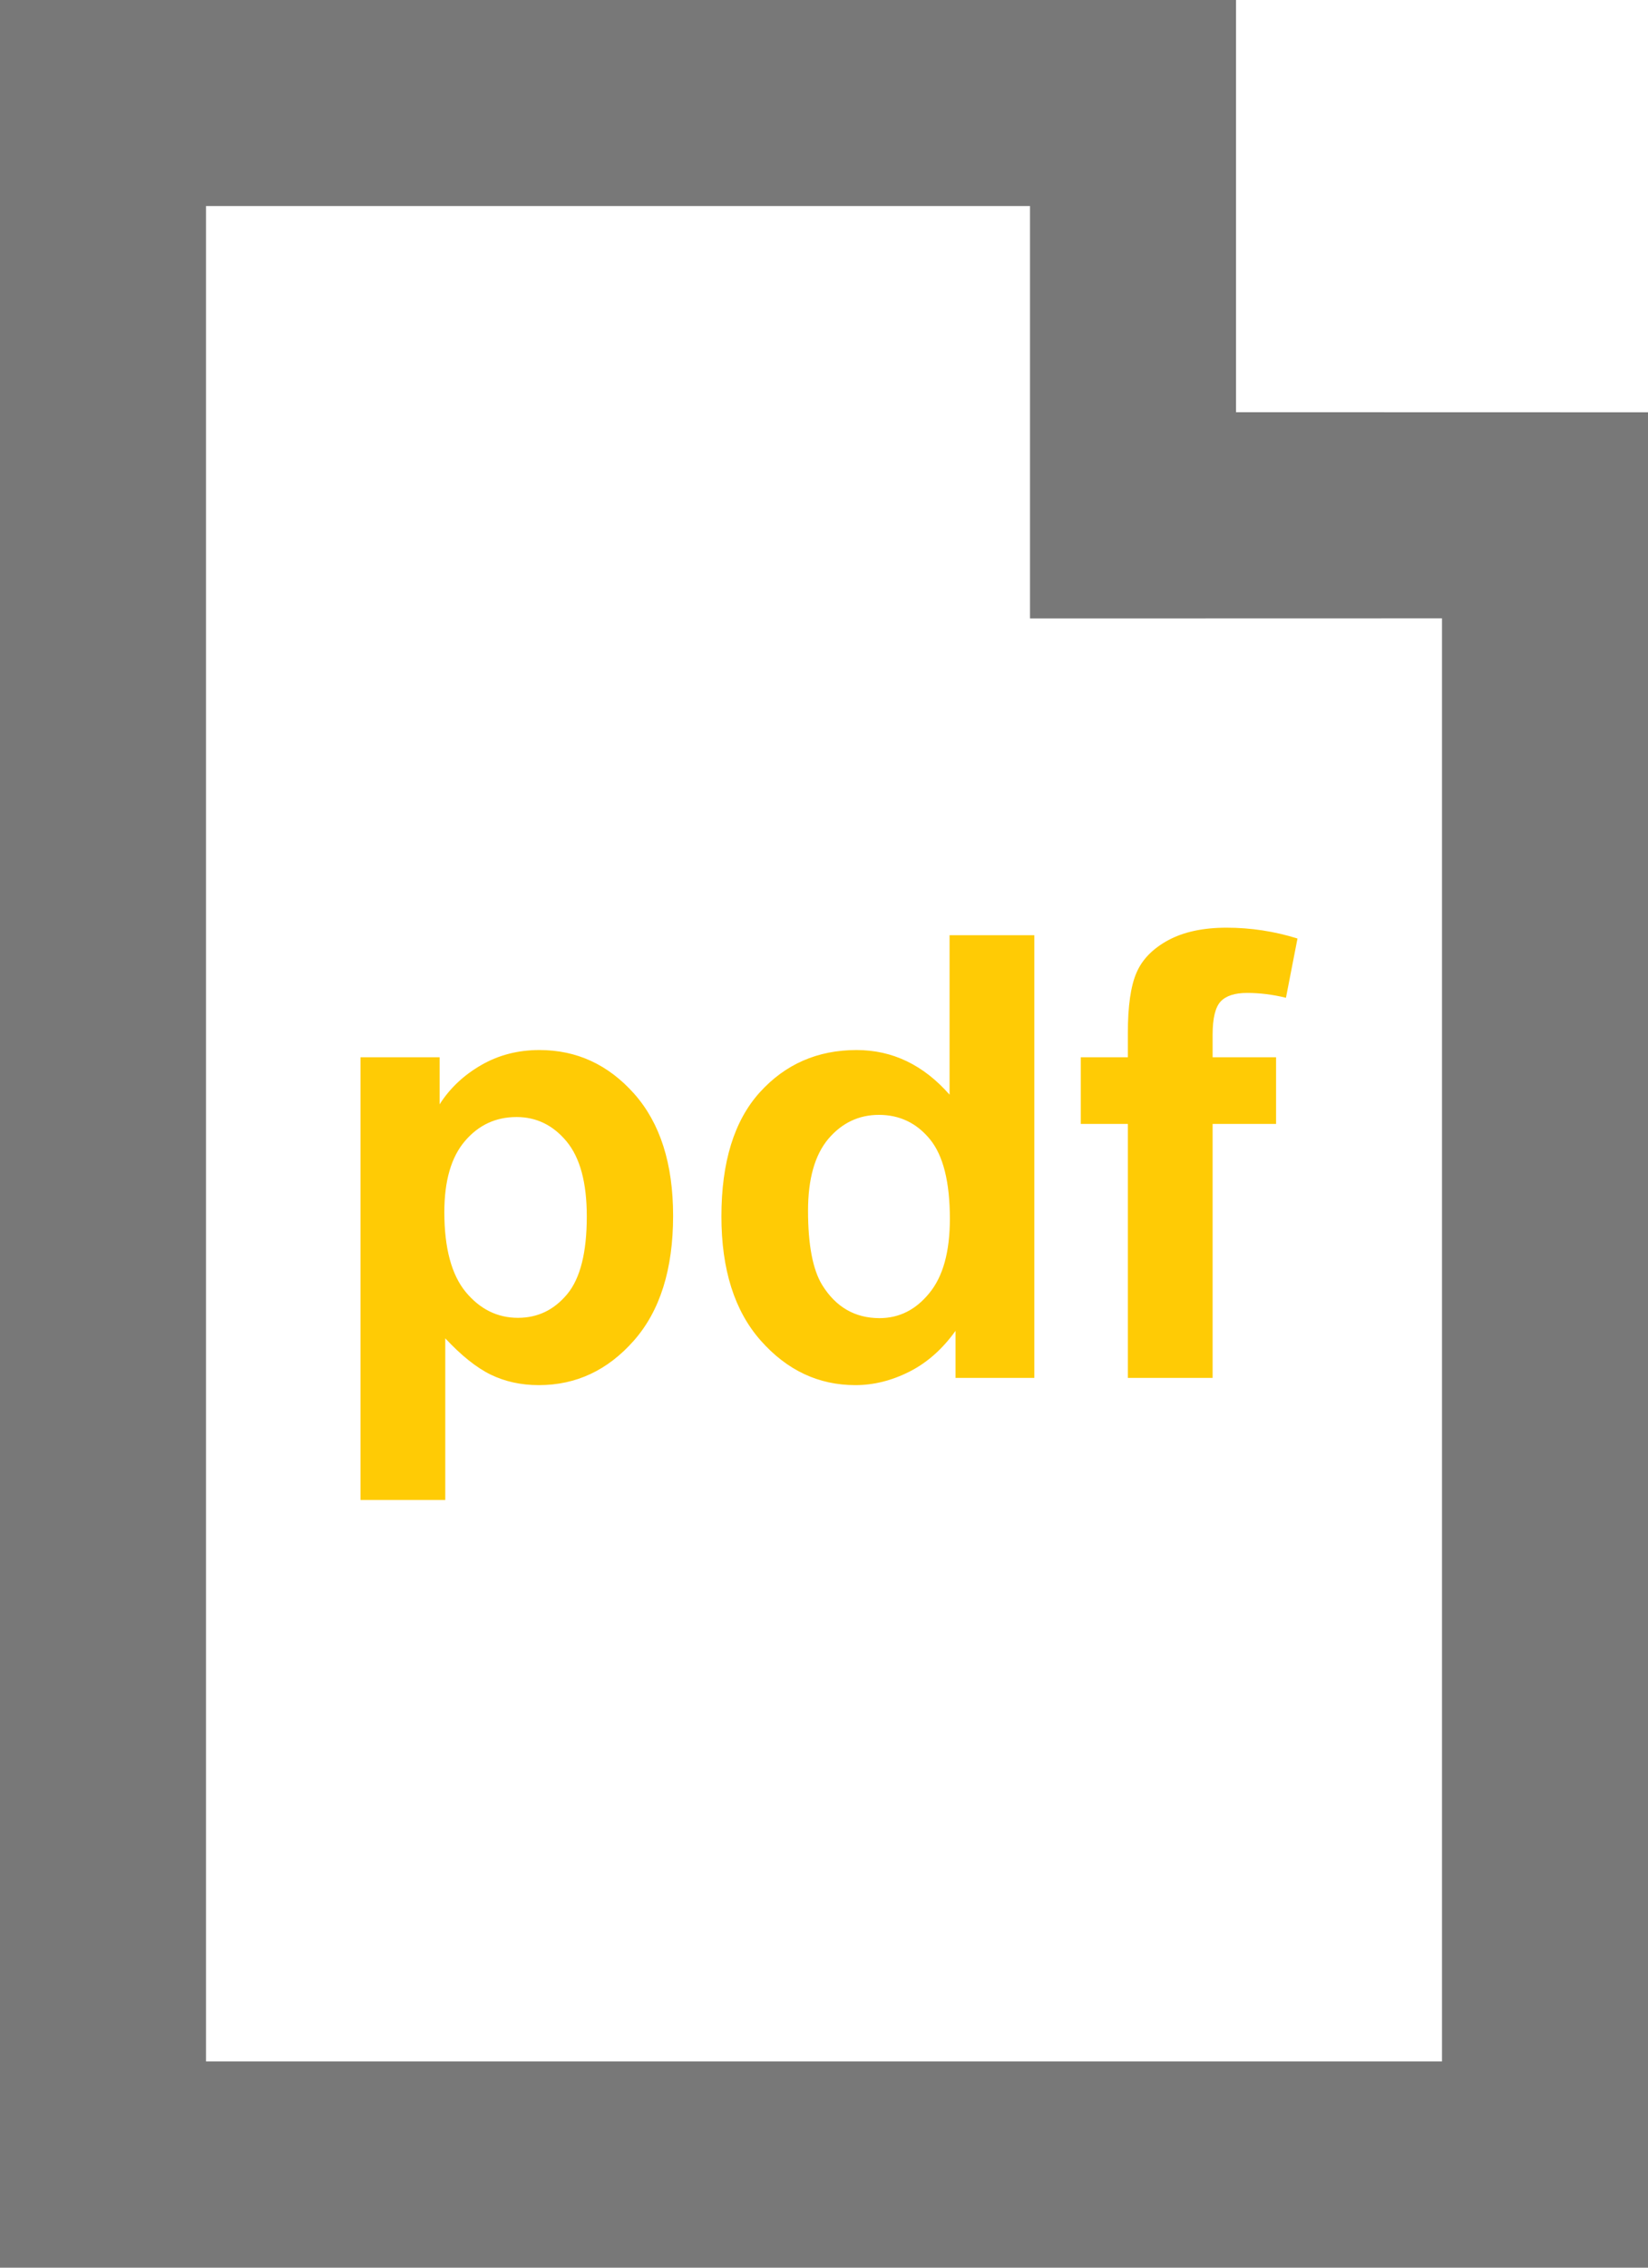 <?xml version="1.0" encoding="UTF-8"?>
<svg width="16px" height="22px" viewBox="0 0 16 22" version="1.1" xmlns="http://www.w3.org/2000/svg" xmlns:xlink="http://www.w3.org/1999/xlink">
    <title>Group</title>
    <g id="Symbols" stroke="none" stroke-width="1" fill="none" fill-rule="evenodd">
        <g id="icons-/-pdf-file" transform="translate(-4, -1)" fill-rule="nonzero">
            <g id="Group" transform="translate(4, 1)">
                <path d="M12,0 L-1.77635684e-15,0 L-1.77635684e-15,22 L16,22 L16,4 L12,3.999 L12,0 Z M10,1.999 L10,6 L14,5.999 L14,19.999 L2,19.999 L2,1.999 L10,1.999 Z" id="Path-2" fill="#787878"></path>
                <path d="M4.323,14.552 L4.323,12.984 C4.478,13.15 4.625,13.268 4.764,13.336 C4.904,13.404 5.06,13.438 5.231,13.438 C5.593,13.438 5.9,13.294 6.154,13.006 C6.408,12.718 6.535,12.314 6.535,11.795 C6.535,11.289 6.409,10.895 6.157,10.611 C5.905,10.328 5.599,10.187 5.237,10.187 C5.03,10.187 4.842,10.235 4.672,10.333 C4.502,10.431 4.367,10.558 4.268,10.714 L4.268,10.714 L4.268,10.257 L3.5,10.257 L3.5,14.552 L4.323,14.552 Z M5.029,12.785 C4.83,12.785 4.661,12.702 4.522,12.535 C4.384,12.368 4.314,12.109 4.314,11.76 C4.314,11.455 4.381,11.225 4.514,11.07 C4.646,10.915 4.813,10.837 5.015,10.837 C5.208,10.837 5.37,10.916 5.501,11.074 C5.632,11.232 5.697,11.475 5.697,11.801 C5.697,12.15 5.634,12.402 5.507,12.555 C5.38,12.708 5.221,12.785 5.029,12.785 Z M8.305,13.438 C8.48,13.438 8.655,13.395 8.828,13.308 C9,13.221 9.15,13.089 9.277,12.911 L9.277,12.911 L9.277,13.368 L10.042,13.368 L10.042,9.073 L9.219,9.073 L9.219,10.62 C8.965,10.331 8.664,10.187 8.316,10.187 C7.938,10.187 7.624,10.324 7.376,10.598 C7.128,10.873 7.004,11.273 7.004,11.801 C7.004,12.316 7.131,12.718 7.386,13.006 C7.641,13.294 7.947,13.438 8.305,13.438 Z M8.539,12.788 C8.301,12.788 8.115,12.681 7.982,12.466 C7.891,12.317 7.845,12.077 7.845,11.745 C7.845,11.437 7.911,11.205 8.042,11.049 C8.174,10.894 8.338,10.816 8.533,10.816 C8.734,10.816 8.899,10.895 9.028,11.052 C9.157,11.209 9.222,11.467 9.222,11.824 C9.222,12.145 9.155,12.385 9.022,12.546 C8.89,12.708 8.729,12.788 8.539,12.788 Z M11.773,13.368 L11.773,10.904 L12.389,10.904 L12.389,10.257 L11.773,10.257 L11.773,10.037 C11.773,9.879 11.799,9.772 11.851,9.716 C11.903,9.661 11.988,9.633 12.107,9.633 C12.229,9.633 12.354,9.648 12.485,9.68 L12.485,9.68 L12.597,9.105 C12.372,9.035 12.143,9 11.908,9 C11.68,9 11.491,9.041 11.341,9.122 C11.192,9.203 11.089,9.308 11.034,9.437 C10.978,9.565 10.95,9.761 10.95,10.022 L10.95,10.022 L10.95,10.257 L10.493,10.257 L10.493,10.904 L10.95,10.904 L10.95,13.368 L11.773,13.368 Z" id="pdf" fill="#FFCB05"></path>
            </g>
        </g>
    </g>
</svg>